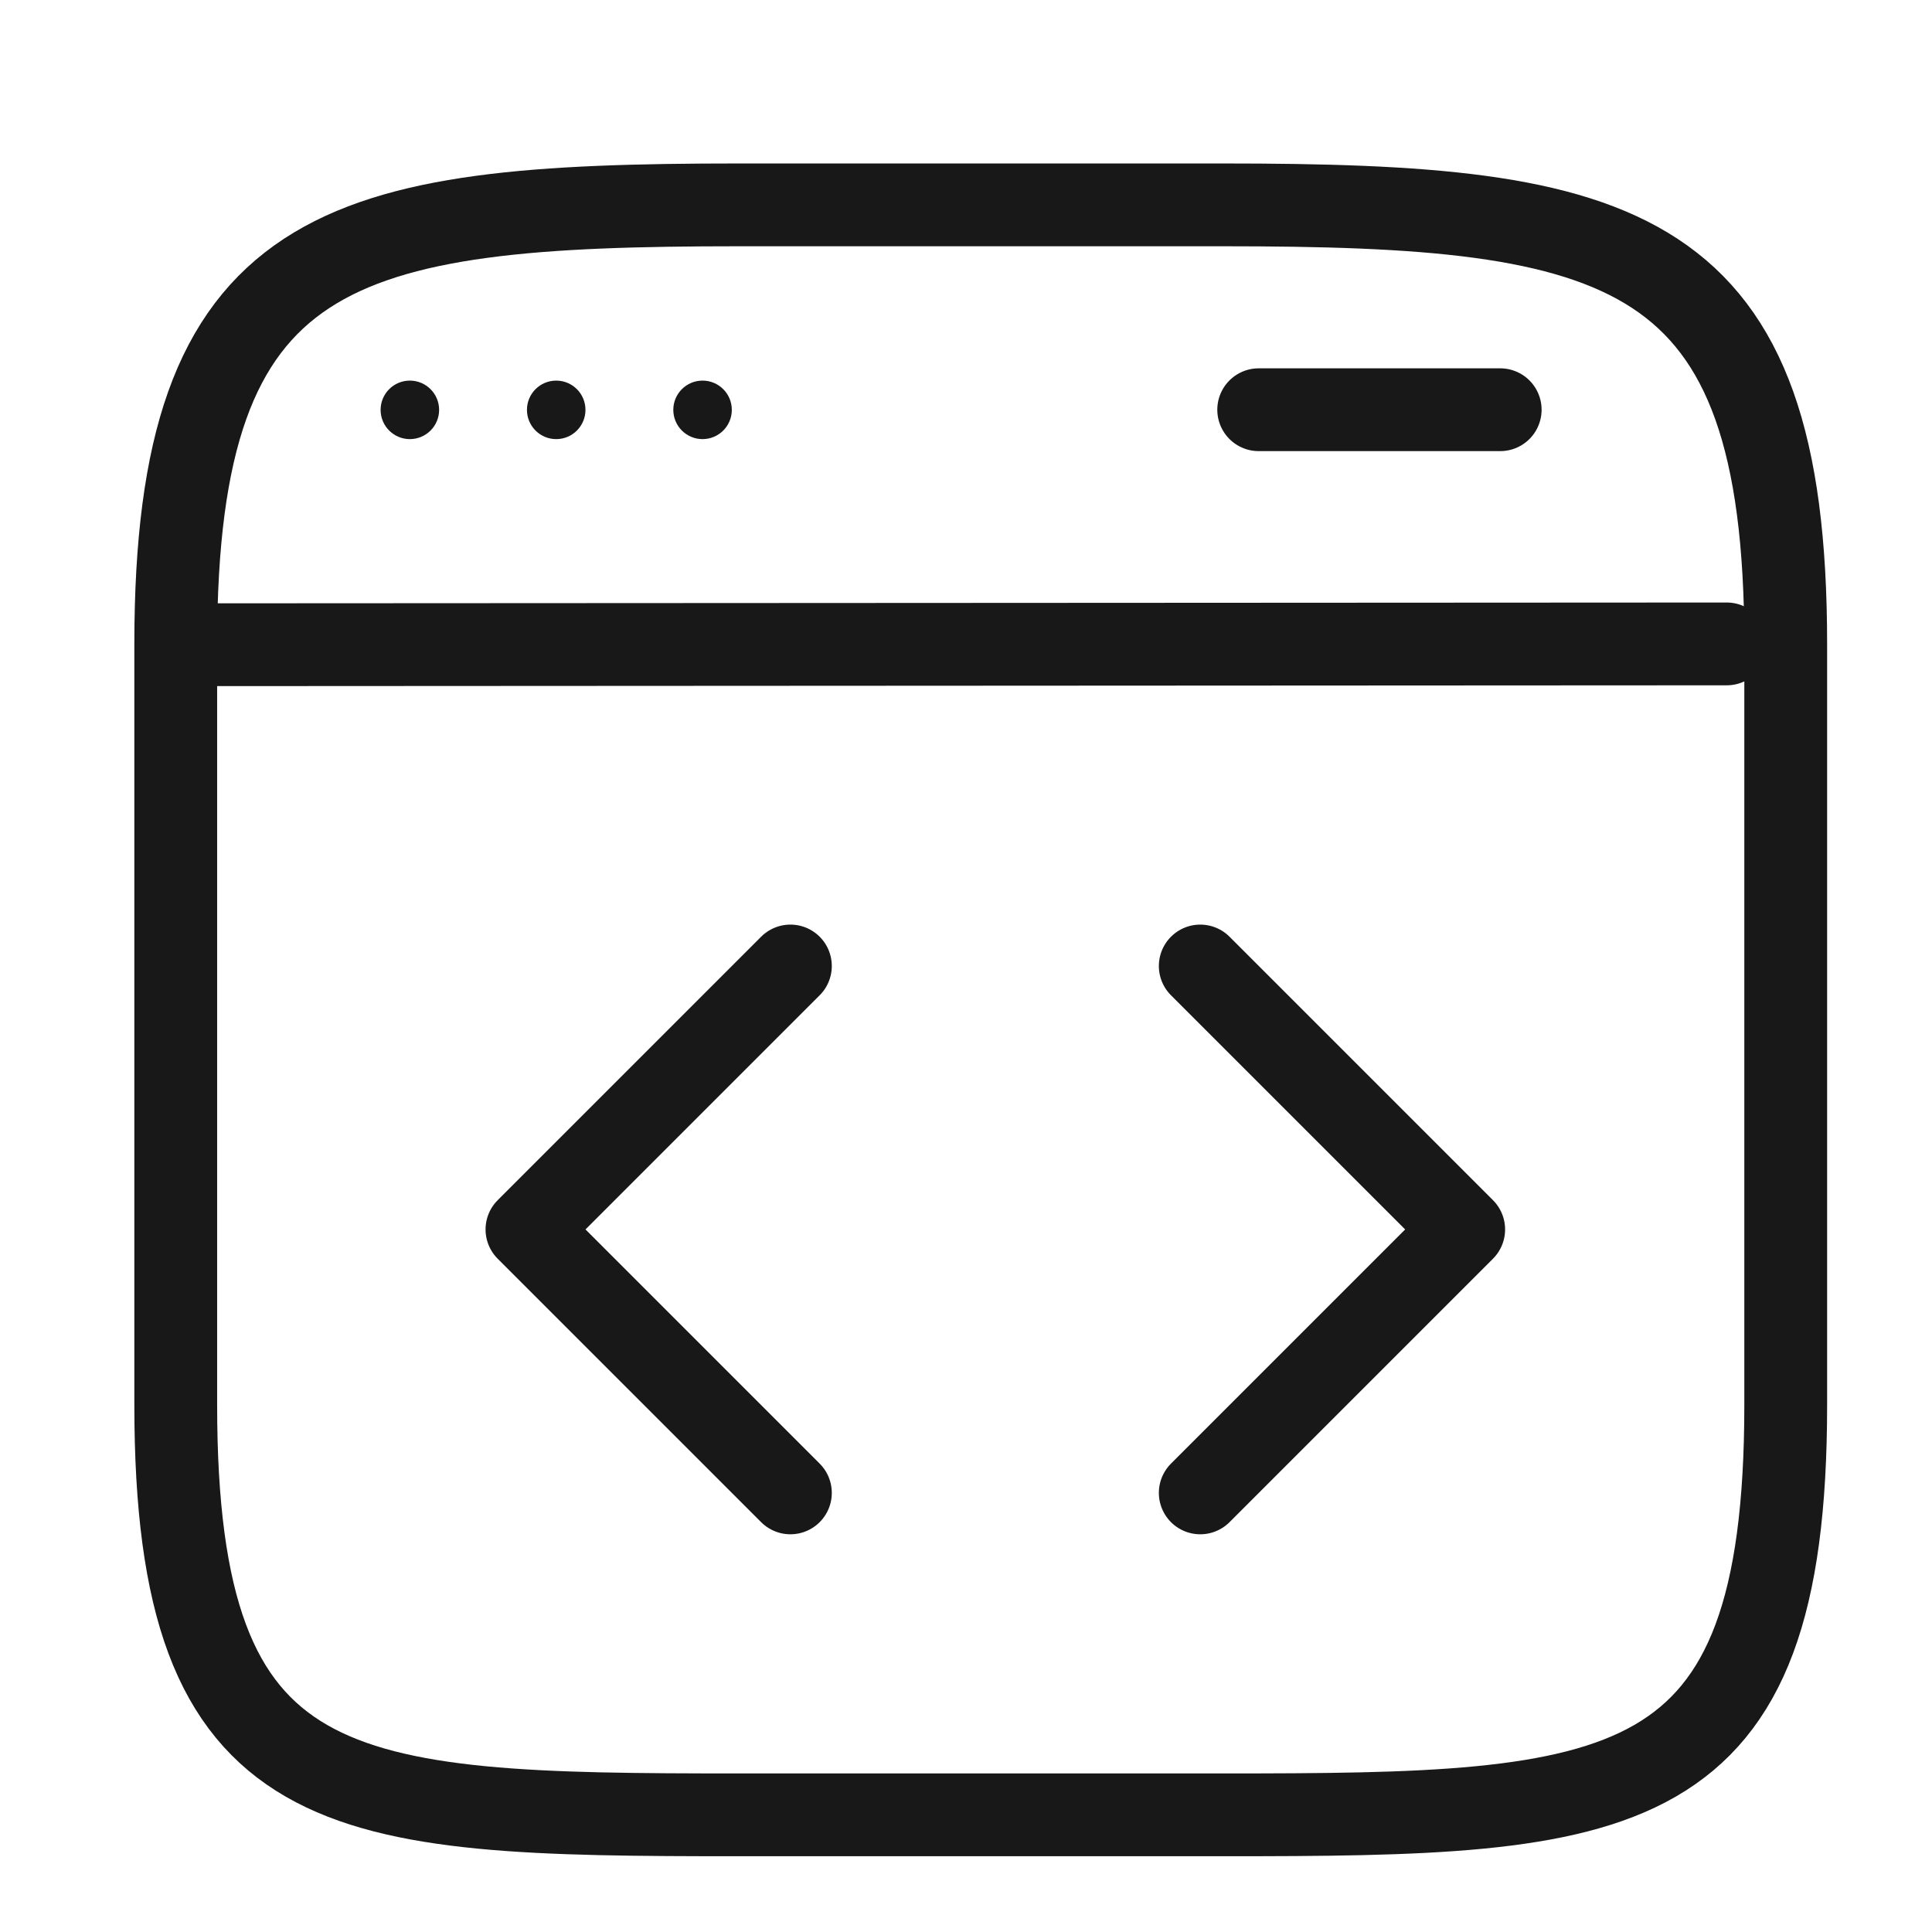 <svg width="28" height="28" viewBox="0 0 28 28" fill="none" xmlns="http://www.w3.org/2000/svg">
<path d="M10.713 26.302H17.713C23.547 26.302 25.88 26.196 25.88 20.363V9.332C25.88 3.499 23.547 2.969 17.713 2.969H10.713C4.88 2.969 2.547 3.499 2.547 9.332V20.363C2.547 26.196 4.88 26.302 10.713 26.302Z" stroke="#181818" stroke-width="1.2" stroke-linecap="round" stroke-linejoin="round"/>
<path d="M11.455 14L7.637 17.818L11.455 21.636" stroke="#181818" stroke-width="1.2" stroke-miterlimit="10" stroke-linecap="round" stroke-linejoin="round"/>
<path d="M17.395 14L21.213 17.818L17.395 21.636" stroke="#181818" stroke-width="1.2" stroke-miterlimit="10" stroke-linecap="round" stroke-linejoin="round"/>
<path d="M2.602 9.344L25.025 9.332" stroke="#181818" stroke-width="1.2" stroke-linecap="round" stroke-linejoin="round"/>
<path d="M21.742 5.938H18.242Z" fill="#181818"/>
<path d="M21.742 5.938H18.242" stroke="#181818" stroke-width="1.2" stroke-linecap="round" stroke-linejoin="round"/>
<circle cx="5.94" cy="5.94" r="0.424" fill="#181818"/>
<circle cx="8.061" cy="5.94" r="0.424" fill="#181818"/>
<circle cx="10.182" cy="5.94" r="0.424" fill="#181818"/>
</svg>
